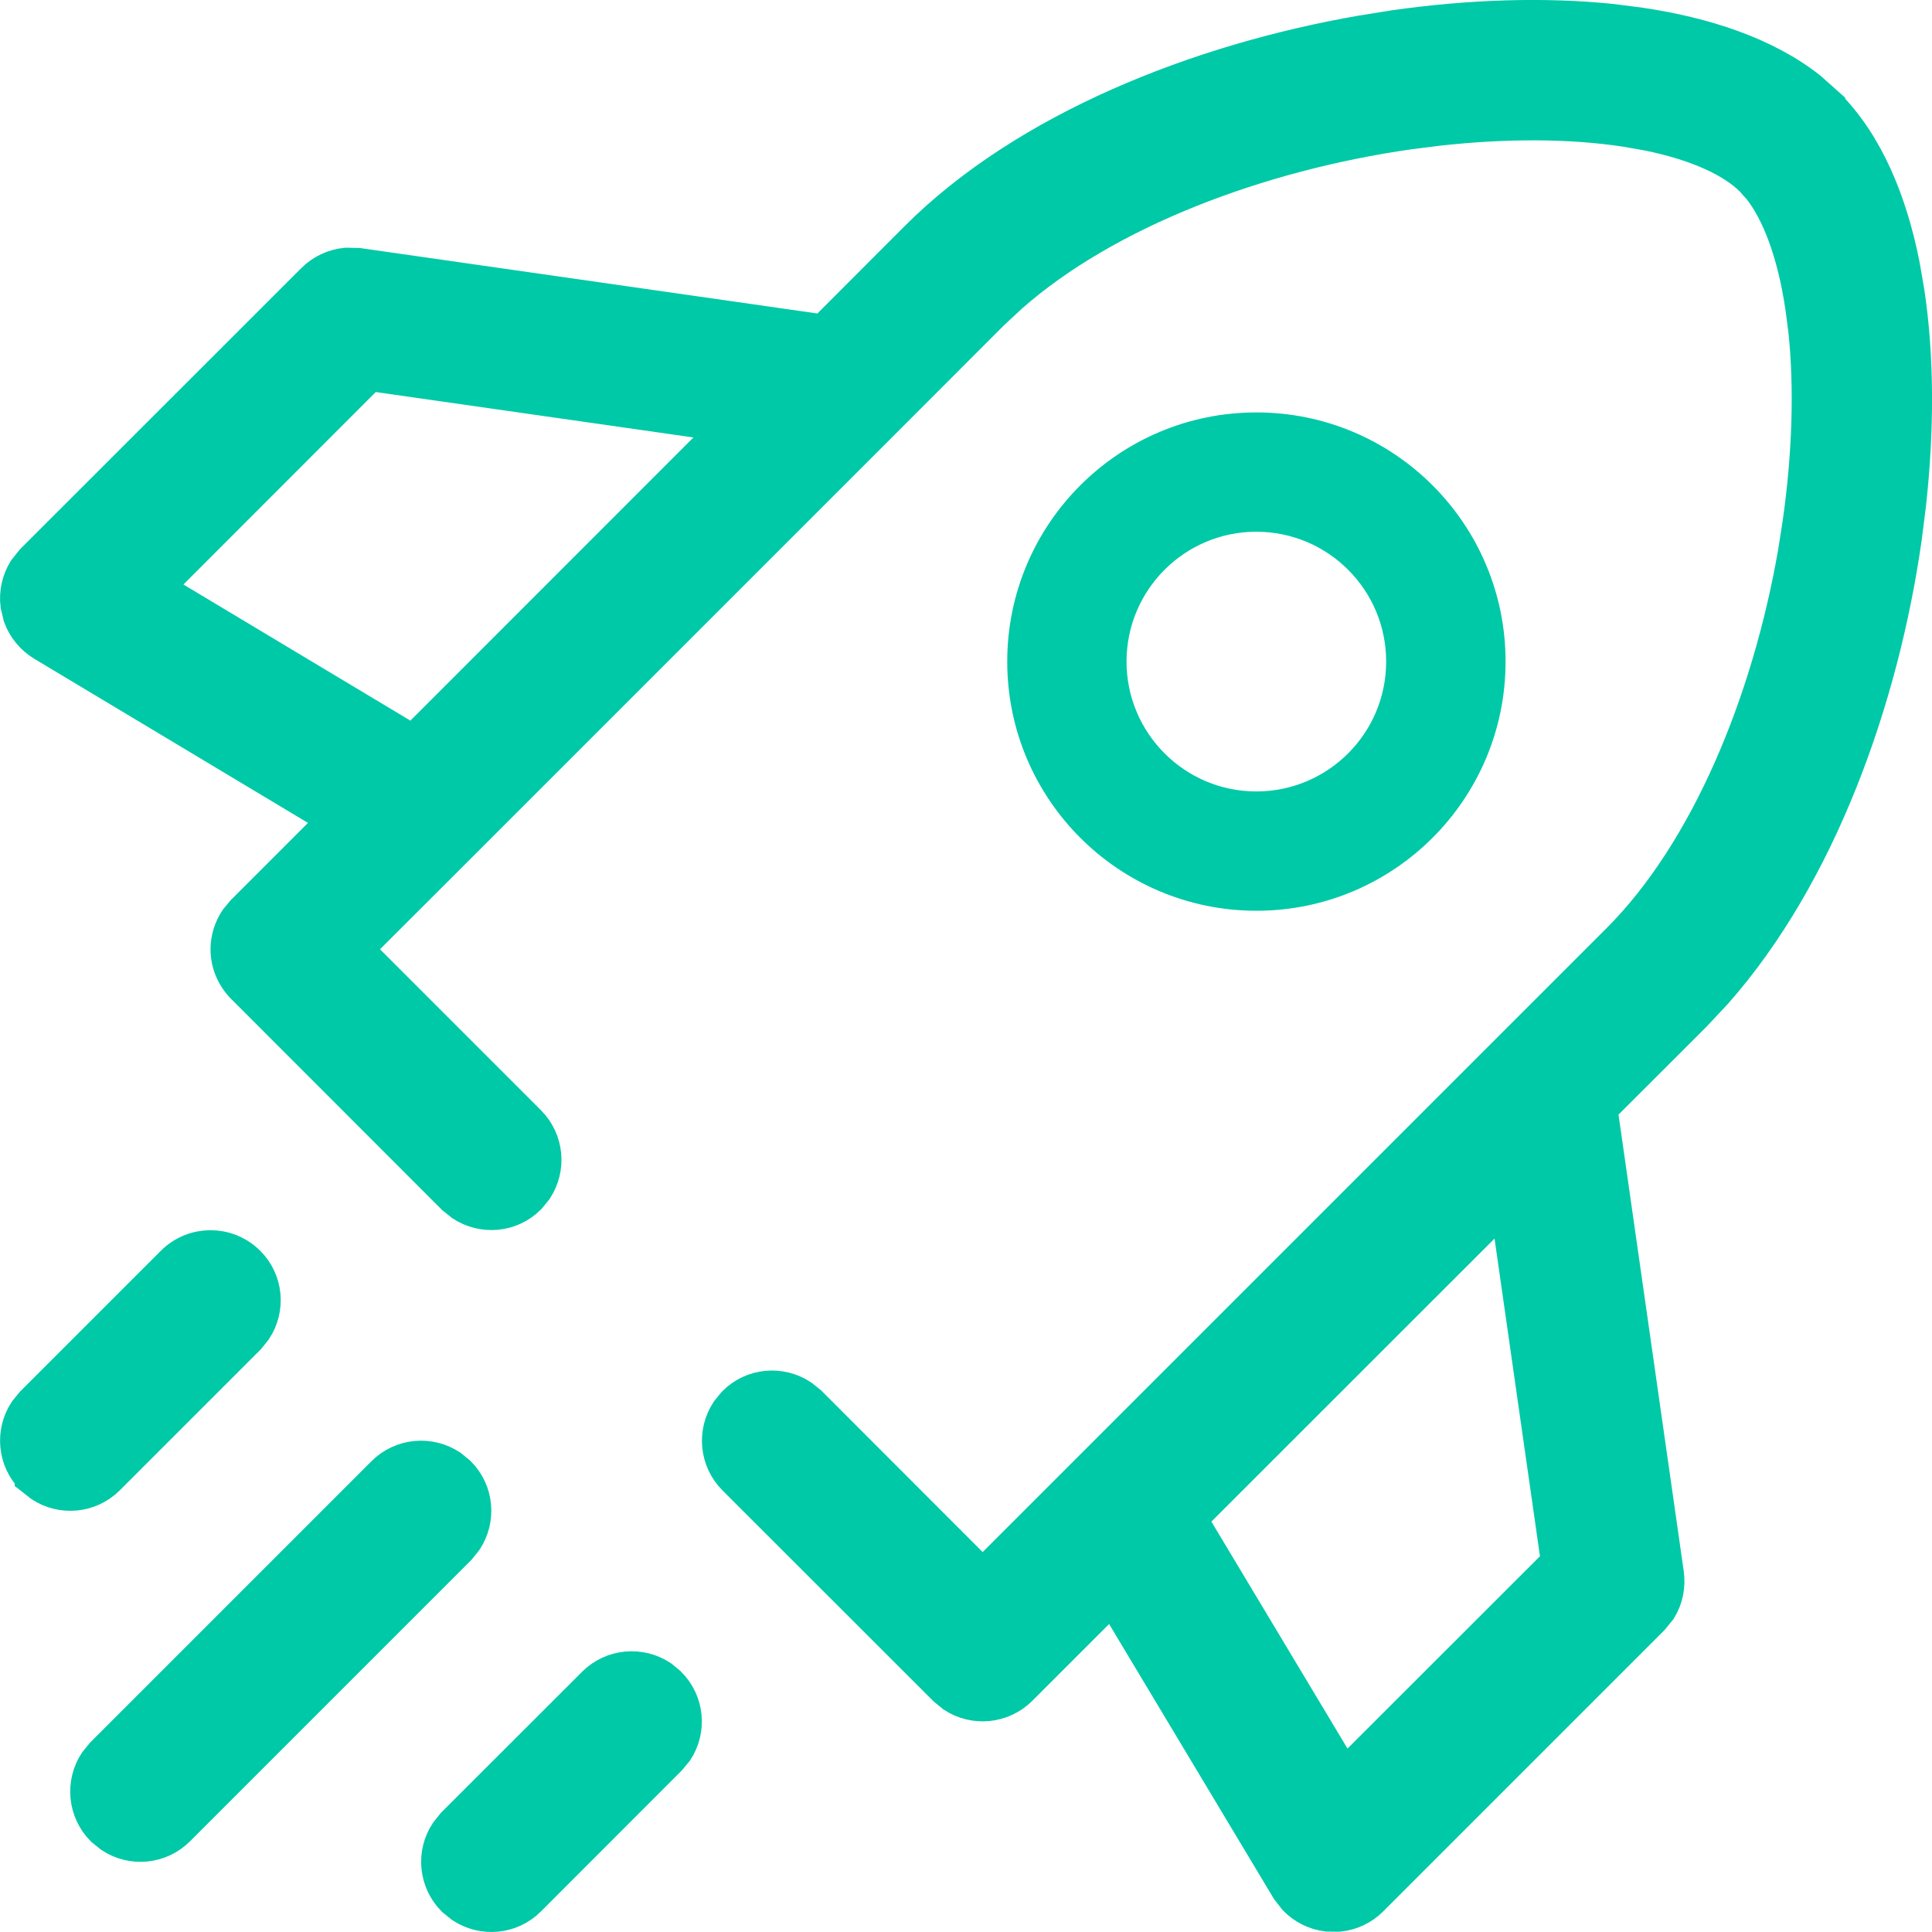 <svg width="16" height="16" viewBox="0 0 16 16" fill="none" xmlns="http://www.w3.org/2000/svg">
<path d="M4.938 13.963C5.08 13.821 5.299 13.804 5.46 13.91L5.524 13.963C5.666 14.105 5.684 14.323 5.578 14.484L5.524 14.549L4.362 15.712C4.221 15.854 4.002 15.871 3.841 15.765L3.775 15.712C3.634 15.57 3.616 15.351 3.723 15.19L3.775 15.125L4.938 13.963ZM11.545 0.251C12.173 0.161 12.793 0.141 13.349 0.199L13.582 0.229C14.107 0.307 14.606 0.468 14.969 0.754L15.115 0.884V0.885C15.437 1.207 15.629 1.679 15.732 2.194L15.771 2.418C15.852 2.953 15.853 3.562 15.783 4.187L15.749 4.455C15.559 5.788 15.041 7.235 14.187 8.201L14.012 8.388L13.287 9.112L13.227 9.171L13.239 9.254L13.779 13.034V13.035C13.793 13.132 13.773 13.23 13.723 13.312L13.662 13.387L11.337 15.712C11.269 15.78 11.181 15.821 11.088 15.831L10.993 15.83C10.898 15.818 10.811 15.774 10.746 15.707L10.688 15.632L9.328 13.364L9.218 13.181L9.067 13.332L8.431 13.968C8.289 14.109 8.071 14.127 7.91 14.021L7.845 13.968L6.101 12.225C5.959 12.083 5.942 11.864 6.048 11.703L6.101 11.638C6.242 11.496 6.461 11.479 6.622 11.585L6.688 11.638L8.02 12.971L8.138 13.089L13.425 7.802C14.16 7.066 14.672 5.83 14.889 4.586L14.928 4.338C15.01 3.764 15.026 3.213 14.977 2.739L14.951 2.54C14.882 2.078 14.752 1.747 14.597 1.548L14.529 1.471C14.368 1.31 14.075 1.168 13.649 1.082L13.46 1.049C13.008 0.981 12.473 0.978 11.907 1.041L11.662 1.072C10.42 1.25 9.152 1.726 8.353 2.431L8.198 2.575L7.269 3.505L3.781 6.993L3.029 7.744L2.911 7.862L3.029 7.979L4.362 9.312C4.504 9.454 4.521 9.673 4.415 9.834L4.362 9.899C4.221 10.041 4.002 10.058 3.841 9.952L3.775 9.899L2.032 8.155C1.955 8.078 1.91 7.972 1.91 7.862C1.91 7.78 1.935 7.7 1.98 7.632L2.032 7.569L2.668 6.933L2.819 6.782L2.636 6.672L0.368 5.312C0.286 5.262 0.225 5.187 0.192 5.099L0.17 5.007C0.158 4.912 0.18 4.816 0.229 4.736L0.288 4.662L2.613 2.338C2.682 2.269 2.773 2.227 2.868 2.218L2.965 2.22L6.746 2.761L6.829 2.772L6.888 2.713L7.612 1.988C8.512 1.089 9.932 0.528 11.277 0.294L11.545 0.251ZM3.194 12.219C3.336 12.077 3.555 12.06 3.716 12.166L3.781 12.219C3.923 12.36 3.94 12.579 3.834 12.74L3.781 12.806L1.456 15.131C1.314 15.273 1.095 15.29 0.935 15.184L0.869 15.131C0.728 14.989 0.71 14.77 0.816 14.609L0.869 14.544L3.194 12.219ZM12.259 10.14L9.822 12.576L9.89 12.688L11.017 14.567L11.127 14.75L11.277 14.599L12.871 13.006L12.93 12.947L12.918 12.864L12.542 10.234L12.495 9.904L12.259 10.14ZM1.45 10.476C1.612 10.314 1.875 10.314 2.037 10.476C2.179 10.617 2.196 10.835 2.09 10.996L2.037 11.062L0.874 12.225C0.732 12.366 0.514 12.383 0.354 12.277L0.288 12.225V12.224C0.147 12.082 0.129 11.864 0.235 11.703L0.288 11.638L1.45 10.476ZM10.405 3.582C11.453 3.582 12.302 4.431 12.302 5.479C12.302 6.526 11.453 7.376 10.405 7.376C9.358 7.376 8.508 6.526 8.508 5.479C8.508 4.431 9.358 3.582 10.405 3.582ZM10.405 4.237C9.719 4.237 9.163 4.793 9.163 5.479C9.163 6.164 9.719 6.721 10.405 6.721C11.091 6.72 11.646 6.164 11.646 5.479C11.646 4.793 11.091 4.238 10.405 4.237ZM2.994 3.129L1.401 4.723L1.25 4.873L1.433 4.983L3.312 6.11L3.424 6.178L5.86 3.741L6.096 3.505L5.766 3.458L3.136 3.082L3.053 3.07L2.994 3.129Z" fill="#00C9A7" stroke="#00C9A7" stroke-width="0.333"/>
</svg>
